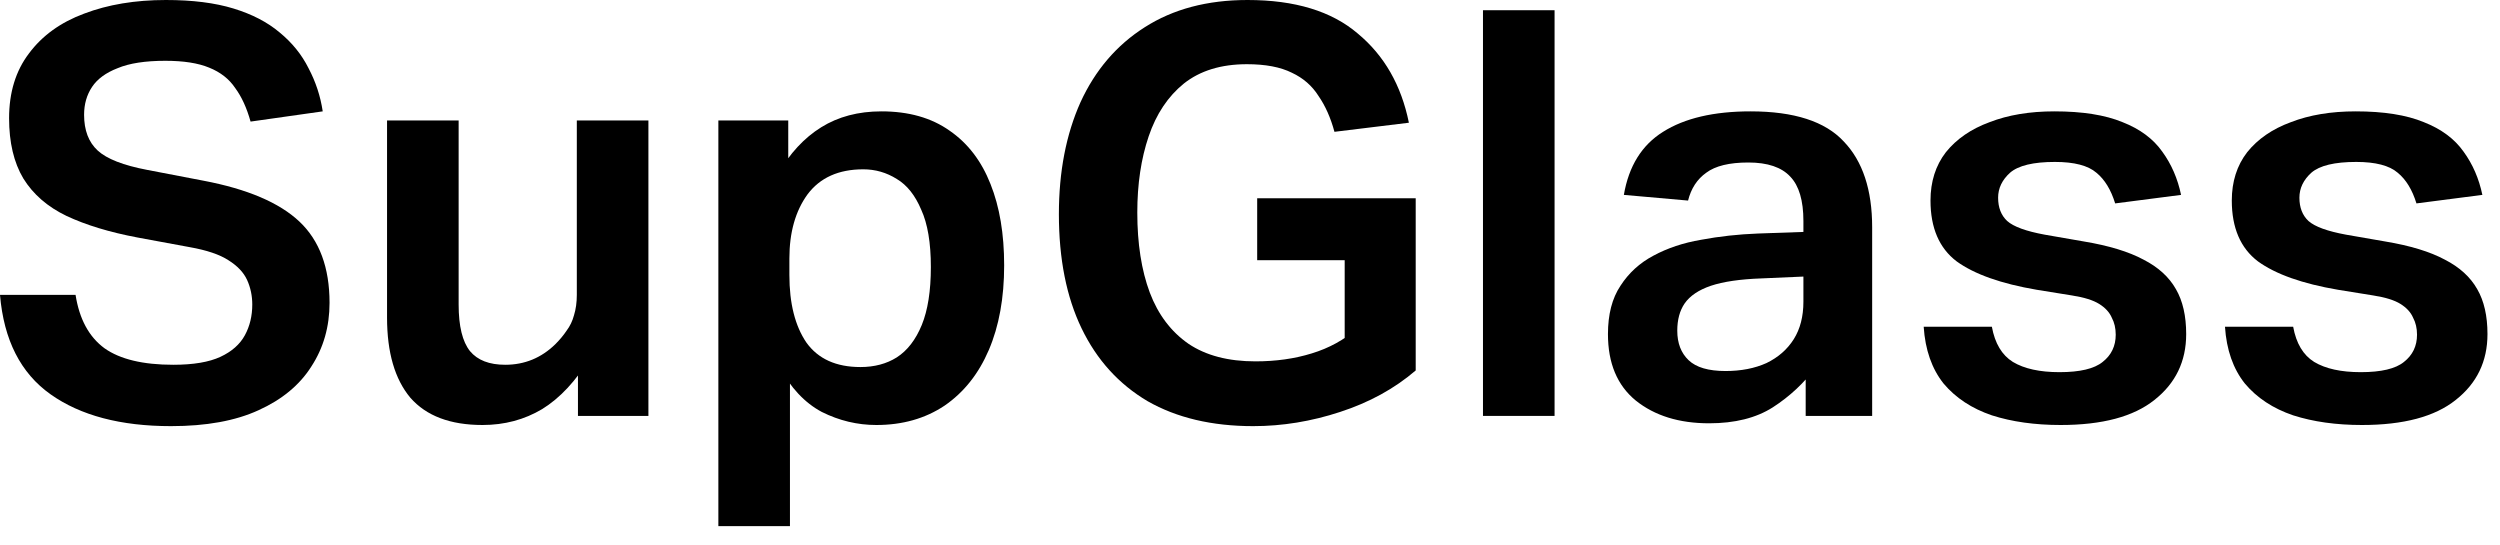 <svg width="110" height="24" viewBox="0 0 110 24" fill="none" xmlns="http://www.w3.org/2000/svg">
<path d="M11.1 13.4C11.1 13.017 11.025 12.658 10.875 12.325C10.725 11.992 10.45 11.7 10.05 11.45C9.667 11.2 9.1 11.008 8.35 10.875L6.05 10.45C4.817 10.217 3.775 9.9 2.925 9.5C2.092 9.1 1.458 8.55 1.025 7.85C0.608 7.15 0.4 6.267 0.4 5.2C0.4 4.067 0.692 3.117 1.275 2.35C1.858 1.567 2.667 0.983 3.7 0.6C4.75 0.2 5.95 0 7.3 0C8.467 0 9.458 0.125 10.275 0.375C11.092 0.625 11.767 0.975 12.3 1.425C12.85 1.875 13.275 2.4 13.575 3C13.892 3.6 14.1 4.233 14.2 4.9L11.025 5.35C10.858 4.75 10.633 4.258 10.35 3.875C10.083 3.475 9.7 3.175 9.2 2.975C8.717 2.775 8.075 2.675 7.275 2.675C6.392 2.675 5.692 2.783 5.175 3C4.658 3.2 4.283 3.475 4.05 3.825C3.817 4.175 3.7 4.583 3.7 5.05C3.7 5.733 3.9 6.258 4.3 6.625C4.7 6.992 5.425 7.275 6.475 7.475L8.95 7.95C10.883 8.317 12.292 8.917 13.175 9.75C14.058 10.583 14.5 11.775 14.5 13.325C14.5 14.375 14.233 15.308 13.7 16.125C13.183 16.942 12.408 17.583 11.375 18.05C10.358 18.517 9.075 18.75 7.525 18.75C5.308 18.75 3.542 18.283 2.225 17.35C0.908 16.417 0.167 14.958 0 12.975H3.325C3.492 14.042 3.917 14.825 4.6 15.325C5.283 15.808 6.292 16.05 7.625 16.05C8.508 16.05 9.2 15.933 9.7 15.7C10.2 15.467 10.558 15.15 10.775 14.75C10.992 14.35 11.1 13.9 11.1 13.4Z" fill="black"/>
<path d="M17.03 13.975V5.3H20.18V13.4C20.18 14.35 20.347 15.033 20.68 15.45C21.013 15.85 21.53 16.05 22.23 16.05C23.08 16.05 23.813 15.75 24.43 15.15C24.63 14.95 24.797 14.75 24.93 14.55C25.08 14.35 25.188 14.125 25.255 13.875C25.338 13.608 25.38 13.308 25.38 12.975V5.3H28.53V18.3H25.43V14.225L25.955 15.75C25.338 16.767 24.638 17.517 23.855 18C23.072 18.467 22.197 18.7 21.23 18.7C19.813 18.7 18.755 18.3 18.055 17.5C17.372 16.683 17.03 15.508 17.03 13.975Z" fill="black"/>
<path d="M31.608 5.3H34.683V8.95L34.233 7.65C34.749 6.75 35.383 6.067 36.133 5.6C36.883 5.133 37.766 4.9 38.783 4.9C39.983 4.9 40.983 5.183 41.783 5.75C42.583 6.3 43.183 7.083 43.583 8.1C43.983 9.1 44.183 10.292 44.183 11.675C44.183 13.108 43.958 14.35 43.508 15.4C43.058 16.45 42.408 17.267 41.558 17.85C40.708 18.417 39.708 18.7 38.558 18.7C37.724 18.7 36.924 18.508 36.158 18.125C35.408 17.725 34.783 17.058 34.283 16.125L34.758 14.525V23.15H31.608V5.3ZM40.958 11.75C40.958 10.683 40.816 9.842 40.533 9.225C40.266 8.592 39.908 8.142 39.458 7.875C39.008 7.592 38.516 7.45 37.983 7.45C36.899 7.45 36.083 7.817 35.533 8.55C34.999 9.283 34.733 10.225 34.733 11.375V12.1C34.733 13.35 34.983 14.342 35.483 15.075C35.999 15.792 36.791 16.15 37.858 16.15C38.474 16.15 39.008 16.008 39.458 15.725C39.924 15.425 40.291 14.95 40.558 14.3C40.824 13.65 40.958 12.8 40.958 11.75Z" fill="black"/>
<path d="M46.591 9.425C46.591 7.558 46.907 5.917 47.541 4.5C48.191 3.083 49.133 1.983 50.366 1.2C51.616 0.4 53.124 0 54.891 0C56.974 0 58.591 0.492 59.741 1.475C60.907 2.442 61.657 3.75 61.991 5.4L58.716 5.8C58.549 5.183 58.316 4.658 58.016 4.225C57.733 3.775 57.341 3.433 56.841 3.2C56.341 2.95 55.682 2.825 54.866 2.825C53.733 2.825 52.807 3.108 52.091 3.675C51.391 4.242 50.874 5.017 50.541 6C50.208 6.983 50.041 8.1 50.041 9.35C50.041 10.717 50.224 11.892 50.591 12.875C50.958 13.842 51.524 14.592 52.291 15.125C53.057 15.642 54.041 15.9 55.241 15.9C56.141 15.9 56.966 15.783 57.716 15.55C58.483 15.317 59.149 14.95 59.716 14.45L59.166 17.05V9.425L60.891 11.45H55.316V8.725H62.291V16.3C61.358 17.1 60.249 17.708 58.966 18.125C57.699 18.542 56.424 18.75 55.141 18.75C53.324 18.75 51.774 18.383 50.491 17.65C49.224 16.9 48.258 15.833 47.591 14.45C46.924 13.067 46.591 11.392 46.591 9.425Z" fill="black"/>
<path d="M65.251 0.45H68.401V18.3H65.251V0.45Z" fill="black"/>
<path d="M70.75 14.7C70.75 13.833 70.933 13.125 71.3 12.575C71.666 12.008 72.15 11.567 72.75 11.25C73.366 10.917 74.066 10.683 74.85 10.55C75.65 10.4 76.483 10.308 77.35 10.275L80.925 10.15V12.1L77.5 12.25C76.566 12.283 75.825 12.392 75.275 12.575C74.741 12.758 74.358 13.017 74.125 13.35C73.908 13.667 73.8 14.067 73.8 14.55C73.8 15.1 73.966 15.533 74.3 15.85C74.633 16.167 75.175 16.325 75.925 16.325C76.608 16.325 77.208 16.208 77.725 15.975C78.241 15.725 78.641 15.375 78.925 14.925C79.208 14.475 79.35 13.925 79.35 13.275V9.725C79.35 8.825 79.158 8.175 78.775 7.775C78.391 7.358 77.775 7.15 76.925 7.15C76.091 7.15 75.475 7.3 75.075 7.6C74.675 7.883 74.408 8.292 74.275 8.825L71.45 8.575C71.666 7.308 72.241 6.383 73.175 5.8C74.125 5.2 75.408 4.9 77.025 4.9C78.941 4.9 80.308 5.342 81.125 6.225C81.958 7.092 82.375 8.35 82.375 10V18.3H79.45V15.525L79.9 16.15C79.383 16.85 78.75 17.442 78 17.925C77.266 18.392 76.333 18.625 75.2 18.625C73.883 18.625 72.808 18.292 71.975 17.625C71.158 16.958 70.75 15.983 70.75 14.7Z" fill="black"/>
<path d="M93.092 14.725C93.092 14.442 93.034 14.192 92.917 13.975C92.817 13.742 92.633 13.542 92.367 13.375C92.1 13.208 91.7 13.083 91.167 13L89.617 12.75C88.05 12.483 86.875 12.067 86.092 11.5C85.325 10.917 84.942 10.025 84.942 8.825C84.942 7.992 85.167 7.283 85.617 6.7C86.084 6.117 86.725 5.675 87.542 5.375C88.359 5.058 89.308 4.9 90.392 4.9C91.625 4.9 92.625 5.058 93.392 5.375C94.159 5.675 94.742 6.108 95.142 6.675C95.542 7.225 95.817 7.858 95.967 8.575L93.067 8.95C92.883 8.35 92.609 7.9 92.242 7.6C91.875 7.283 91.267 7.125 90.417 7.125C89.467 7.125 88.808 7.283 88.442 7.6C88.092 7.917 87.917 8.283 87.917 8.7C87.917 9.133 88.05 9.475 88.317 9.725C88.6 9.975 89.15 10.175 89.967 10.325L91.692 10.625C92.792 10.808 93.667 11.075 94.317 11.425C94.967 11.758 95.442 12.192 95.742 12.725C96.042 13.242 96.192 13.9 96.192 14.7C96.192 15.9 95.725 16.867 94.792 17.6C93.875 18.333 92.5 18.7 90.667 18.7C89.534 18.7 88.525 18.558 87.642 18.275C86.758 17.975 86.05 17.508 85.517 16.875C85 16.225 84.709 15.392 84.642 14.375H87.642C87.775 15.108 88.084 15.625 88.567 15.925C89.067 16.225 89.75 16.375 90.617 16.375C91.517 16.375 92.15 16.225 92.517 15.925C92.9 15.625 93.092 15.225 93.092 14.725Z" fill="black"/>
<path d="M106.349 14.725C106.349 14.442 106.29 14.192 106.174 13.975C106.074 13.742 105.89 13.542 105.624 13.375C105.357 13.208 104.957 13.083 104.424 13L102.874 12.75C101.307 12.483 100.132 12.067 99.349 11.5C98.582 10.917 98.199 10.025 98.199 8.825C98.199 7.992 98.424 7.283 98.874 6.7C99.34 6.117 99.982 5.675 100.799 5.375C101.615 5.058 102.565 4.9 103.649 4.9C104.882 4.9 105.882 5.058 106.649 5.375C107.415 5.675 107.999 6.108 108.399 6.675C108.799 7.225 109.074 7.858 109.224 8.575L106.324 8.95C106.14 8.35 105.865 7.9 105.499 7.6C105.132 7.283 104.524 7.125 103.674 7.125C102.724 7.125 102.065 7.283 101.699 7.6C101.349 7.917 101.174 8.283 101.174 8.7C101.174 9.133 101.307 9.475 101.574 9.725C101.857 9.975 102.407 10.175 103.224 10.325L104.949 10.625C106.049 10.808 106.924 11.075 107.574 11.425C108.224 11.758 108.699 12.192 108.999 12.725C109.299 13.242 109.449 13.9 109.449 14.7C109.449 15.9 108.982 16.867 108.049 17.6C107.132 18.333 105.757 18.7 103.924 18.7C102.79 18.7 101.782 18.558 100.899 18.275C100.015 17.975 99.307 17.508 98.774 16.875C98.257 16.225 97.965 15.392 97.899 14.375H100.899C101.032 15.108 101.34 15.625 101.824 15.925C102.324 16.225 103.007 16.375 103.874 16.375C104.774 16.375 105.407 16.225 105.774 15.925C106.157 15.625 106.349 15.225 106.349 14.725Z" fill="black"/>
</svg>
